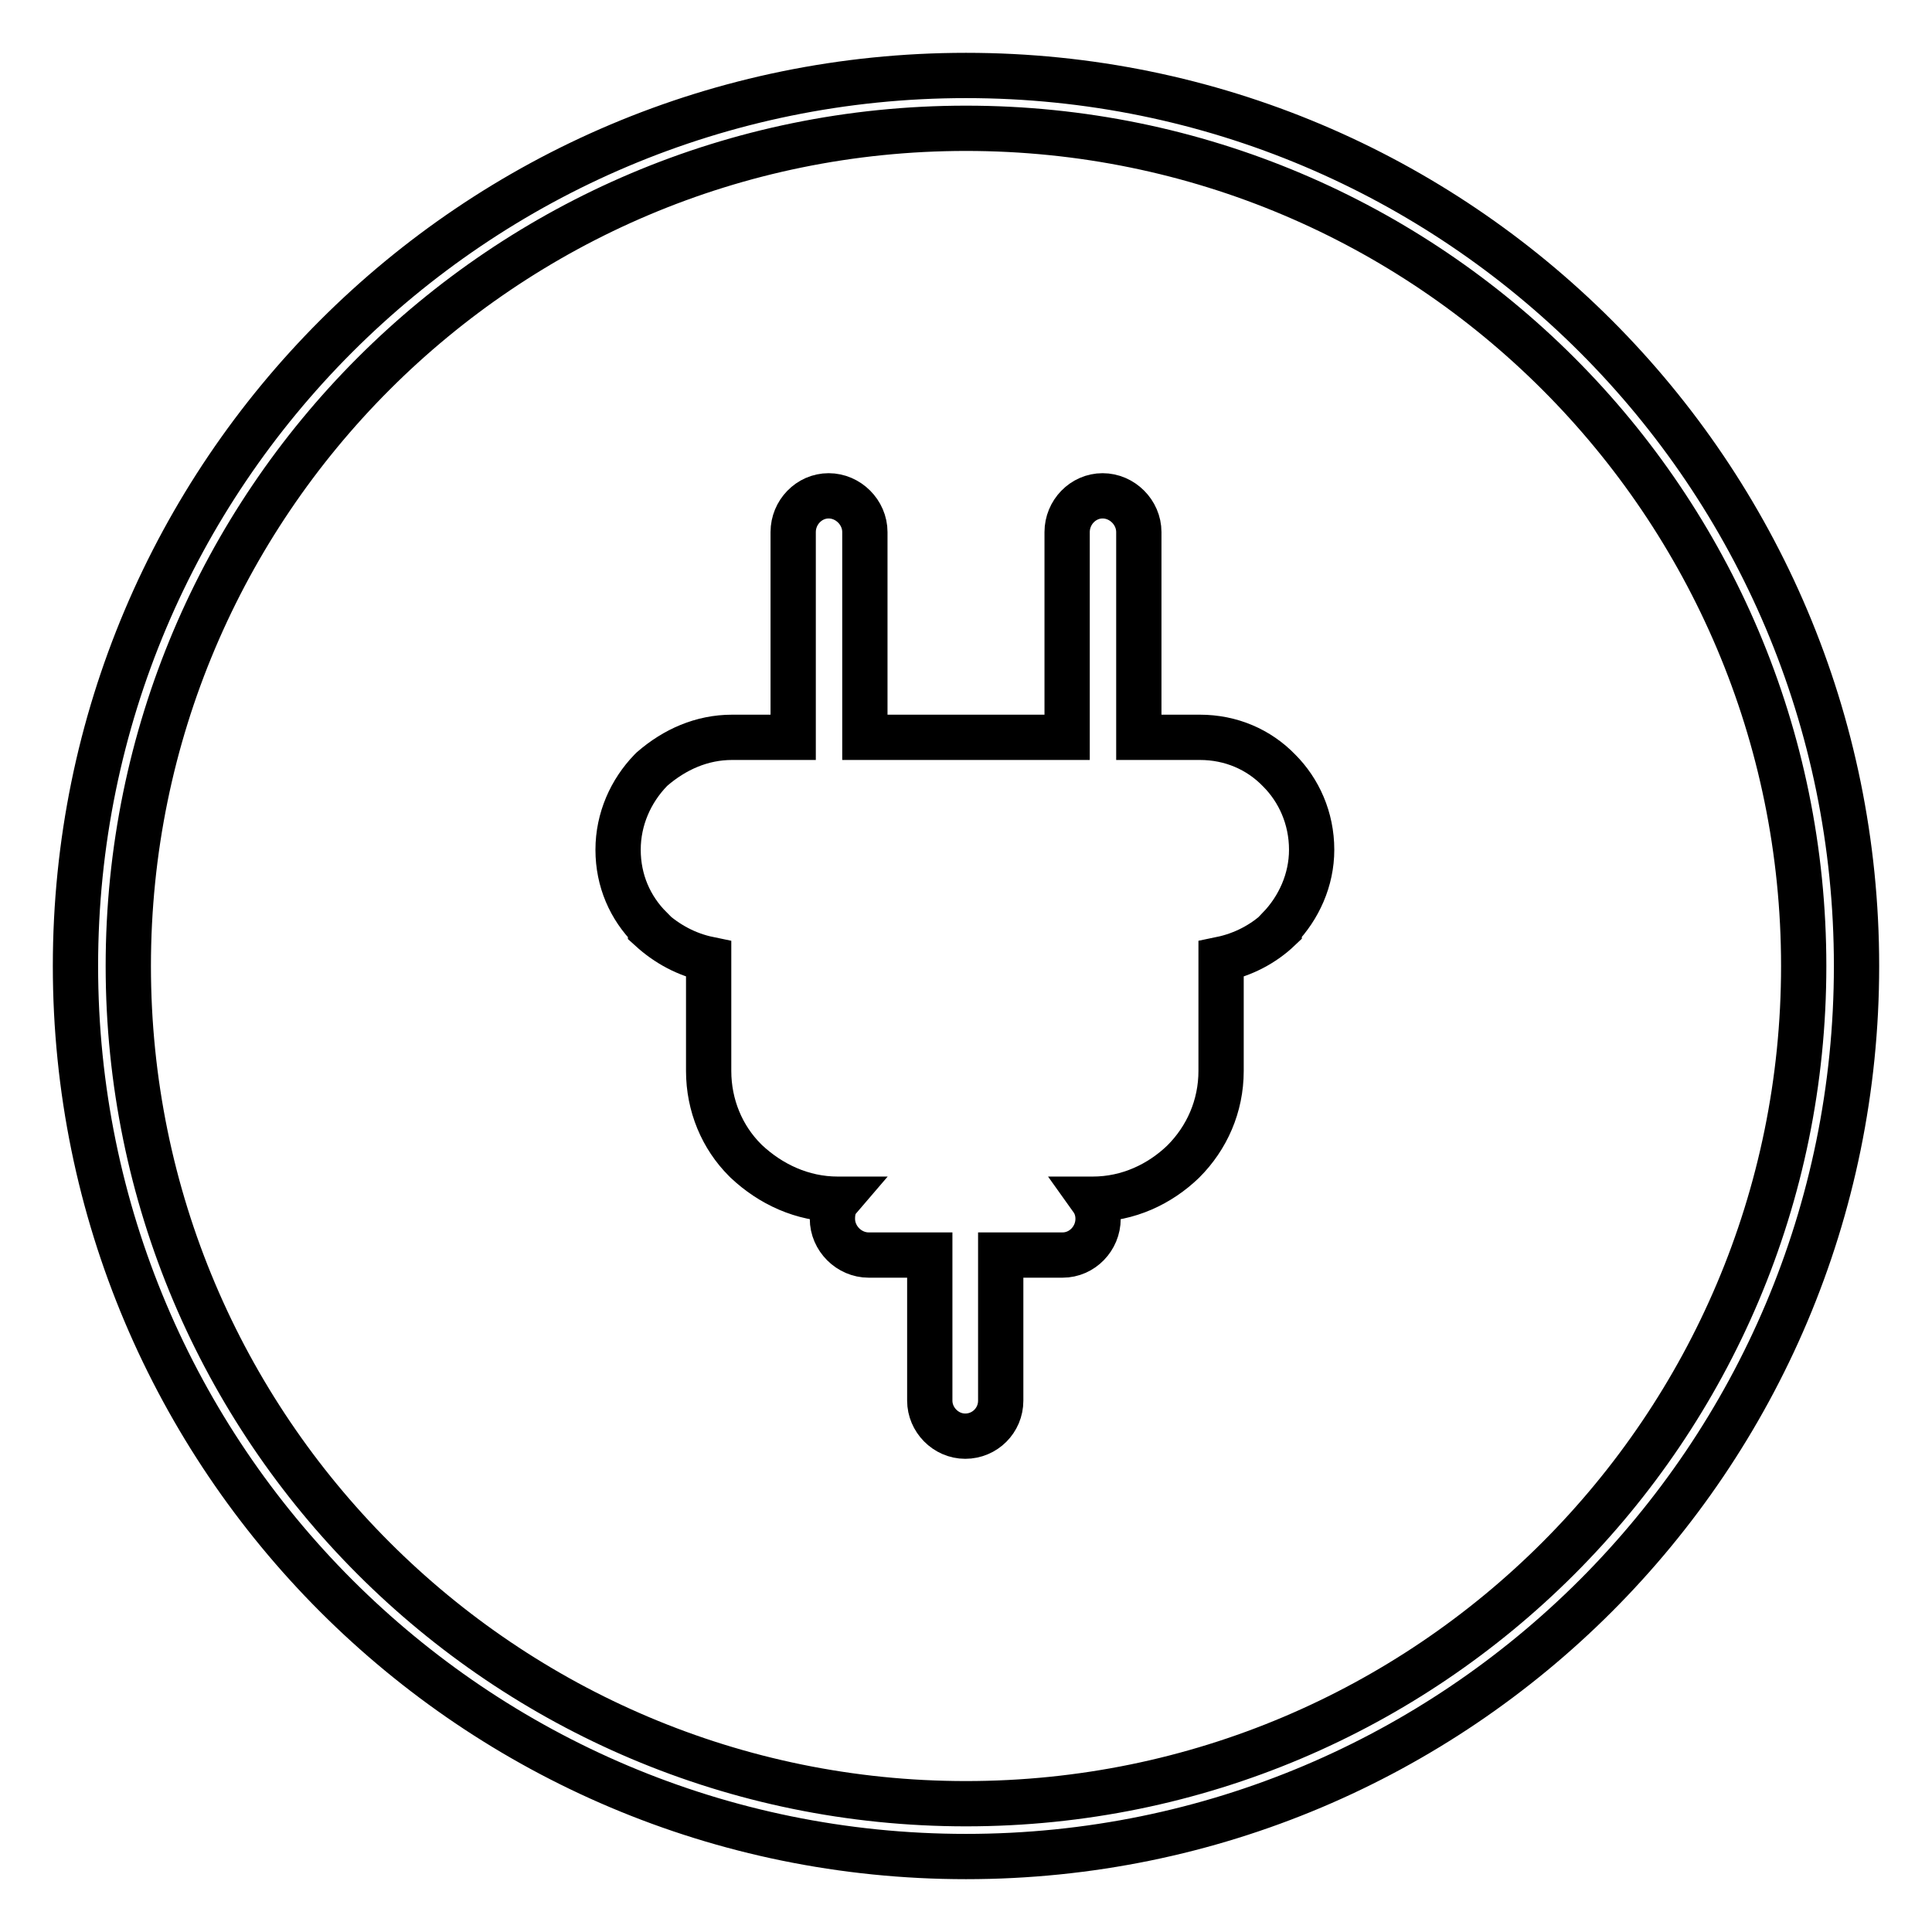 <?xml version="1.0" encoding="utf-8"?>
<!-- Svg Vector Icons : http://www.onlinewebfonts.com/icon -->
<!DOCTYPE svg PUBLIC "-//W3C//DTD SVG 1.1//EN" "http://www.w3.org/Graphics/SVG/1.1/DTD/svg11.dtd">
<svg version="1.1" xmlns="http://www.w3.org/2000/svg" xmlns:xlink="http://www.w3.org/1999/xlink" x="0px" y="0px" viewBox="0 0 256 256" enable-background="new 0 0 256 256" xml:space="preserve">
<g> <path stroke-width="6" fill-opacity="0" stroke="#000000"  d="M128,10C62.8,10,10,62.8,10,128c0,65.2,52.8,118,118,118c65.2,0,118-52.8,118-118C246,62.8,193.2,10,128,10 L128,10z M128,239c-61.3,0-111-49.7-111-111S66.7,17,128,17c61.3,0,111,49.7,111,111S189.3,239,128,239z"/> <path stroke-width="6" fill-opacity="0" stroke="#000000"  d="M97,97.7h8.1V70.5c0-2.6,2.1-4.8,4.7-4.8c2.6,0,4.8,2.2,4.8,4.8v27.2h26.8V70.5c0-2.6,2.1-4.8,4.7-4.8 c2.6,0,4.8,2.2,4.8,4.8v27.2h8.1c4.1,0,7.8,1.6,10.5,4.4c2.6,2.6,4.3,6.3,4.3,10.5c0,4-1.7,7.7-4.3,10.4v0.1c-2.1,2-4.8,3.4-7.7,4 v14.8c0,4.7-1.9,8.9-5,12c-3.1,3-7.3,5-12,5h-0.1c0.5,0.7,0.8,1.6,0.8,2.6c0,2.6-2.1,4.8-4.7,4.8h-8.2v19.3c0,2.6-2.1,4.7-4.7,4.7 s-4.7-2.2-4.7-4.7v-19.3h-8.1c-2.6,0-4.8-2.2-4.8-4.8c0-1,0.2-1.9,0.8-2.6h-0.1c-4.7,0-8.9-2-12.1-5l-0.2-0.2 c-3-3-4.8-7.2-4.8-11.8v-14.8c-2.9-0.6-5.5-2-7.7-4V123c-2.7-2.7-4.3-6.3-4.3-10.4c0-4.1,1.7-7.8,4.3-10.5l0.2-0.2 C89.4,99.3,93,97.7,97,97.7z"/></g>
</svg>